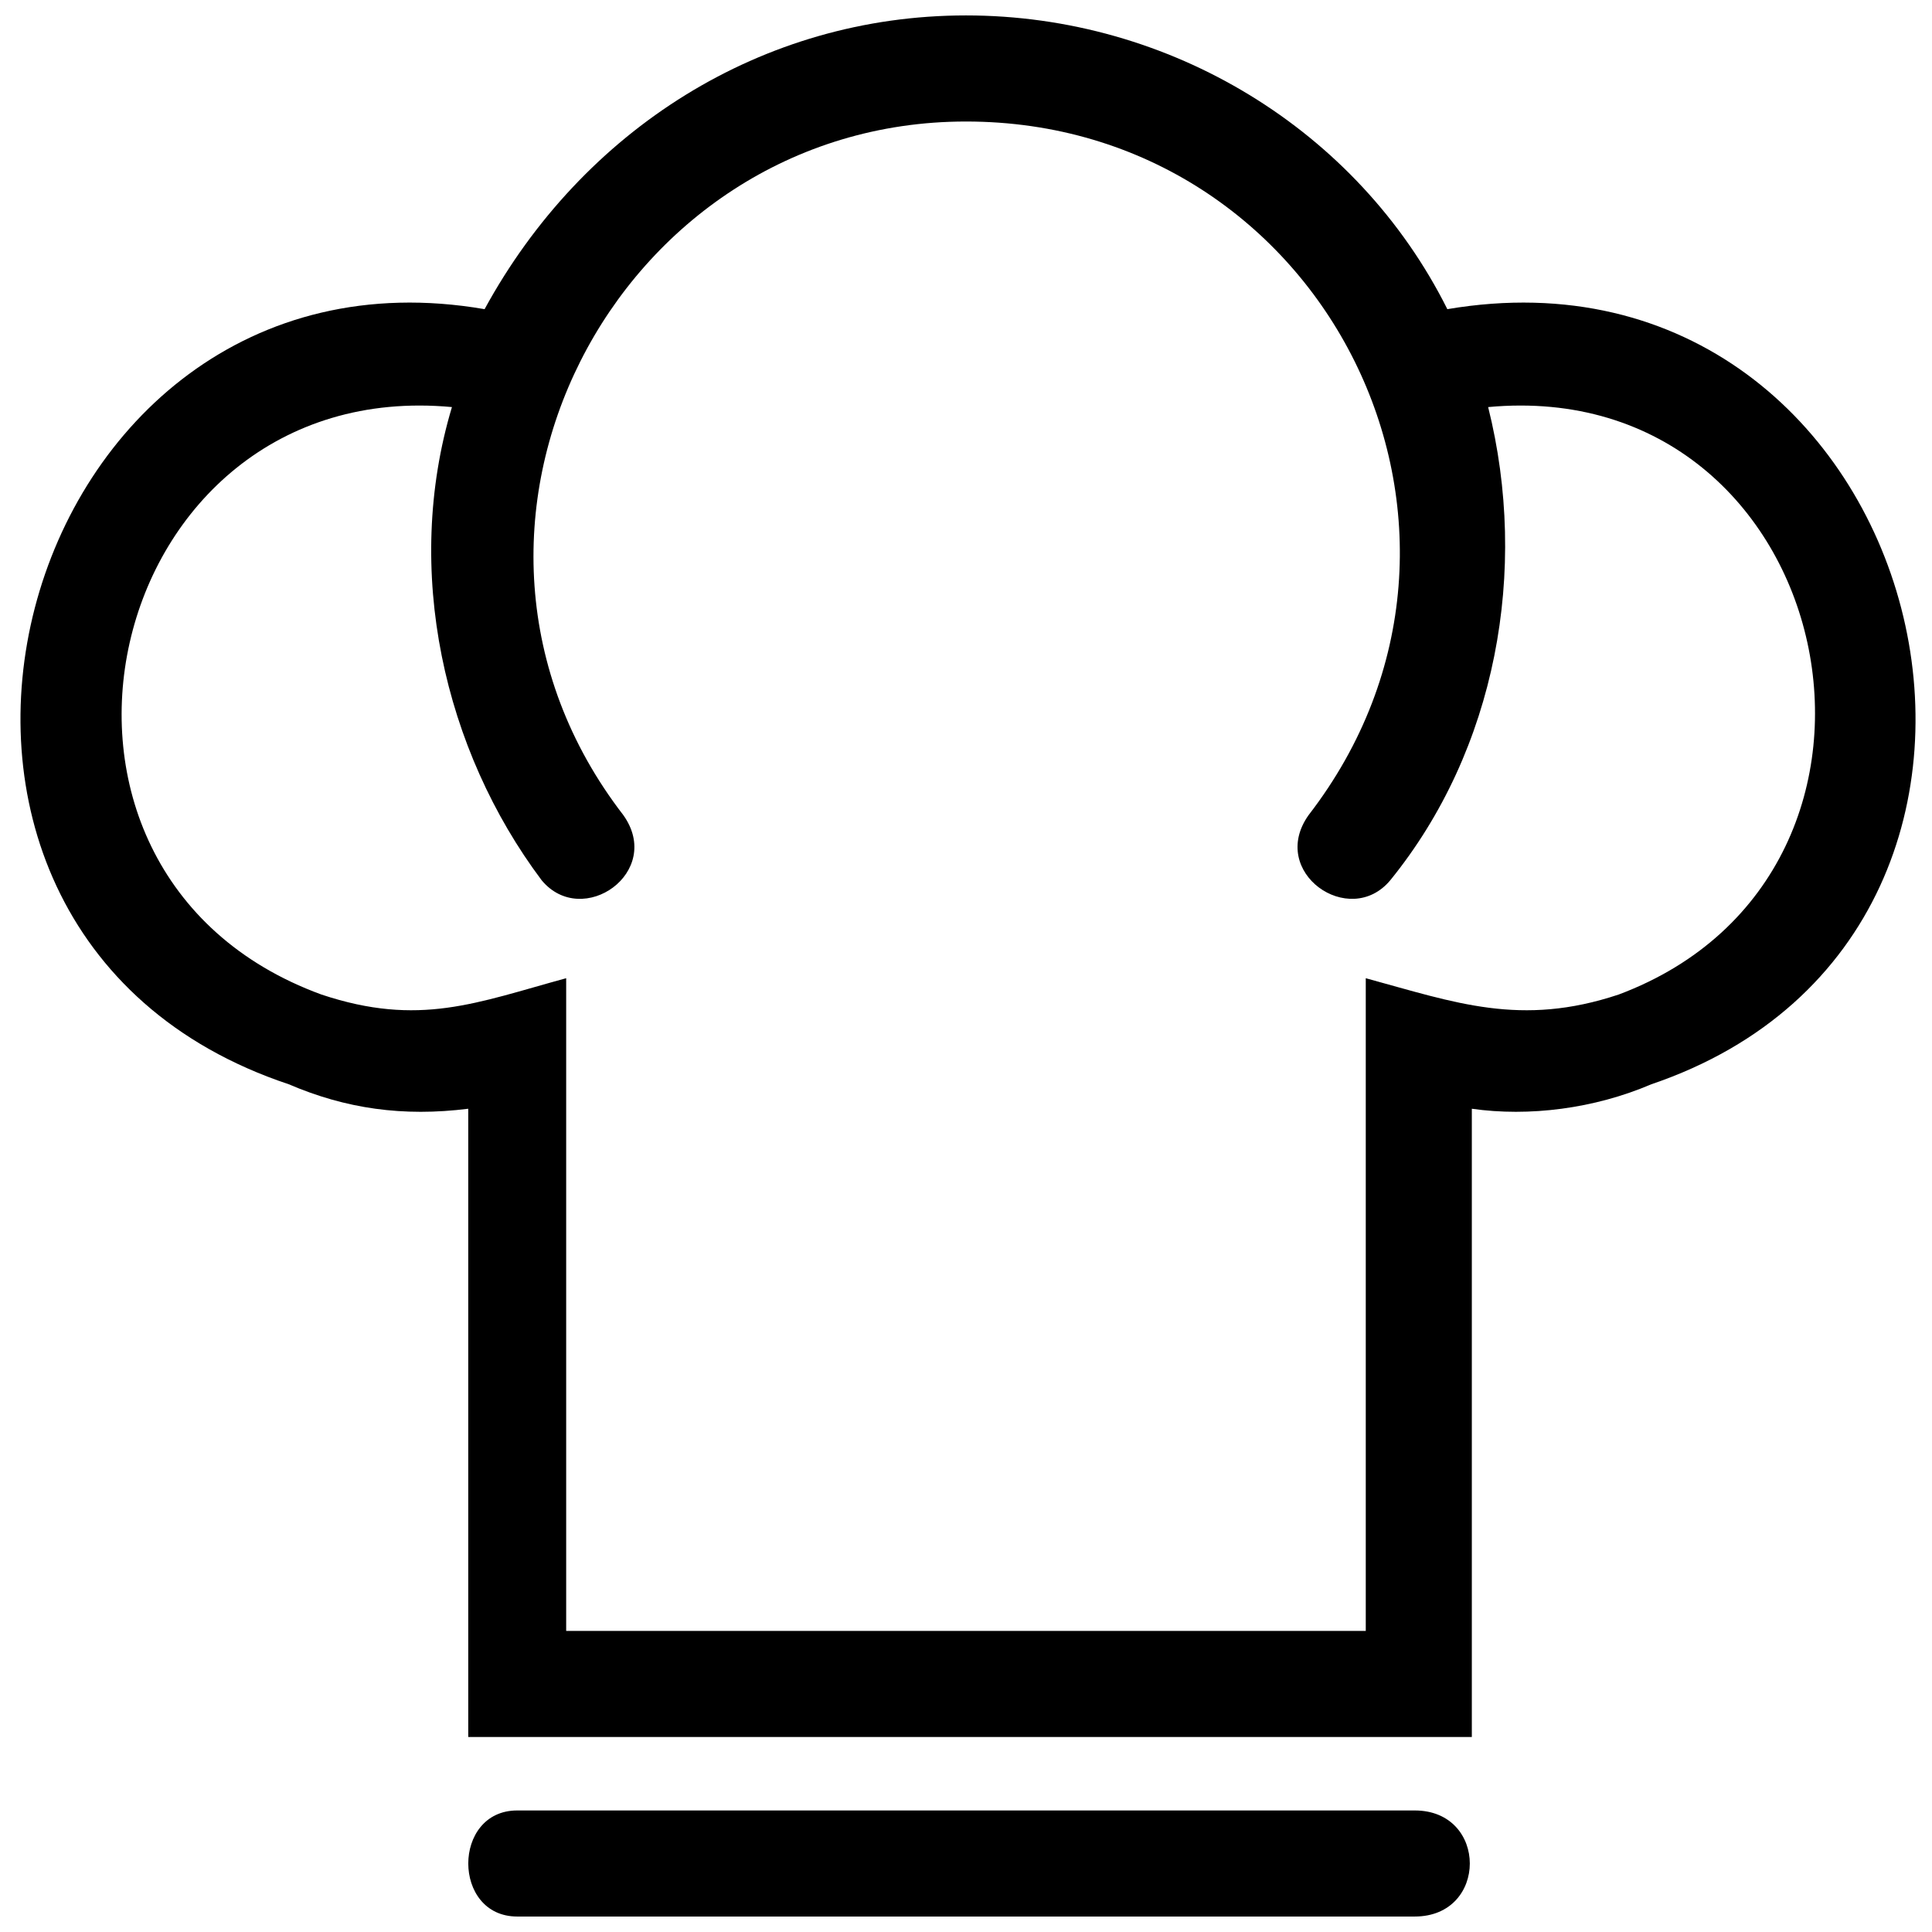 <?xml version="1.0" encoding="UTF-8"?>
<!-- The Best Svg Icon site in the world: iconSvg.co, Visit us! https://iconsvg.co -->
<svg width="800px" height="800px" version="1.1" viewBox="144 144 512 512" xmlns="http://www.w3.org/2000/svg">
 <defs>
  <clipPath id="a">
   <path d="m149 148.09h502.9v503.81h-502.9z"/>
  </clipPath>
 </defs>
 <g clip-path="url(#a)">
  <path d="m281.07 651.9c-17.297 0-17.297-28.109 0-28.109h237.85c19.461 0 19.461 28.109 0 28.109zm-17.297-400.02c-92.977-8.648-123.25 123.25-34.598 155.68 25.949 8.648 41.082 2.164 64.867-4.324v172.98h211.9v-172.98c23.785 6.488 41.082 12.973 67.031 4.324 86.492-32.434 58.383-164.33-34.598-155.68 10.812 43.246 2.164 90.816-25.949 125.41-10.812 12.973-32.434-2.164-21.621-17.297 58.383-75.68 4.324-183.79-90.816-183.79-92.977 0-149.2 108.11-90.816 183.79 10.812 15.137-10.812 30.273-21.621 17.297-25.949-34.598-36.758-82.168-23.785-125.41zm8.648-25.949c25.949-47.57 73.516-77.844 127.57-77.844s103.79 30.273 127.57 77.844c127.57-21.621 175.14 164.33 54.059 205.41-15.137 6.488-32.434 8.648-47.57 6.488v166.5h-265.96v-166.5c-17.297 2.164-32.434 0-47.57-6.488-123.25-41.082-73.516-227.04 51.895-205.41z"/>
 </g>
</svg>